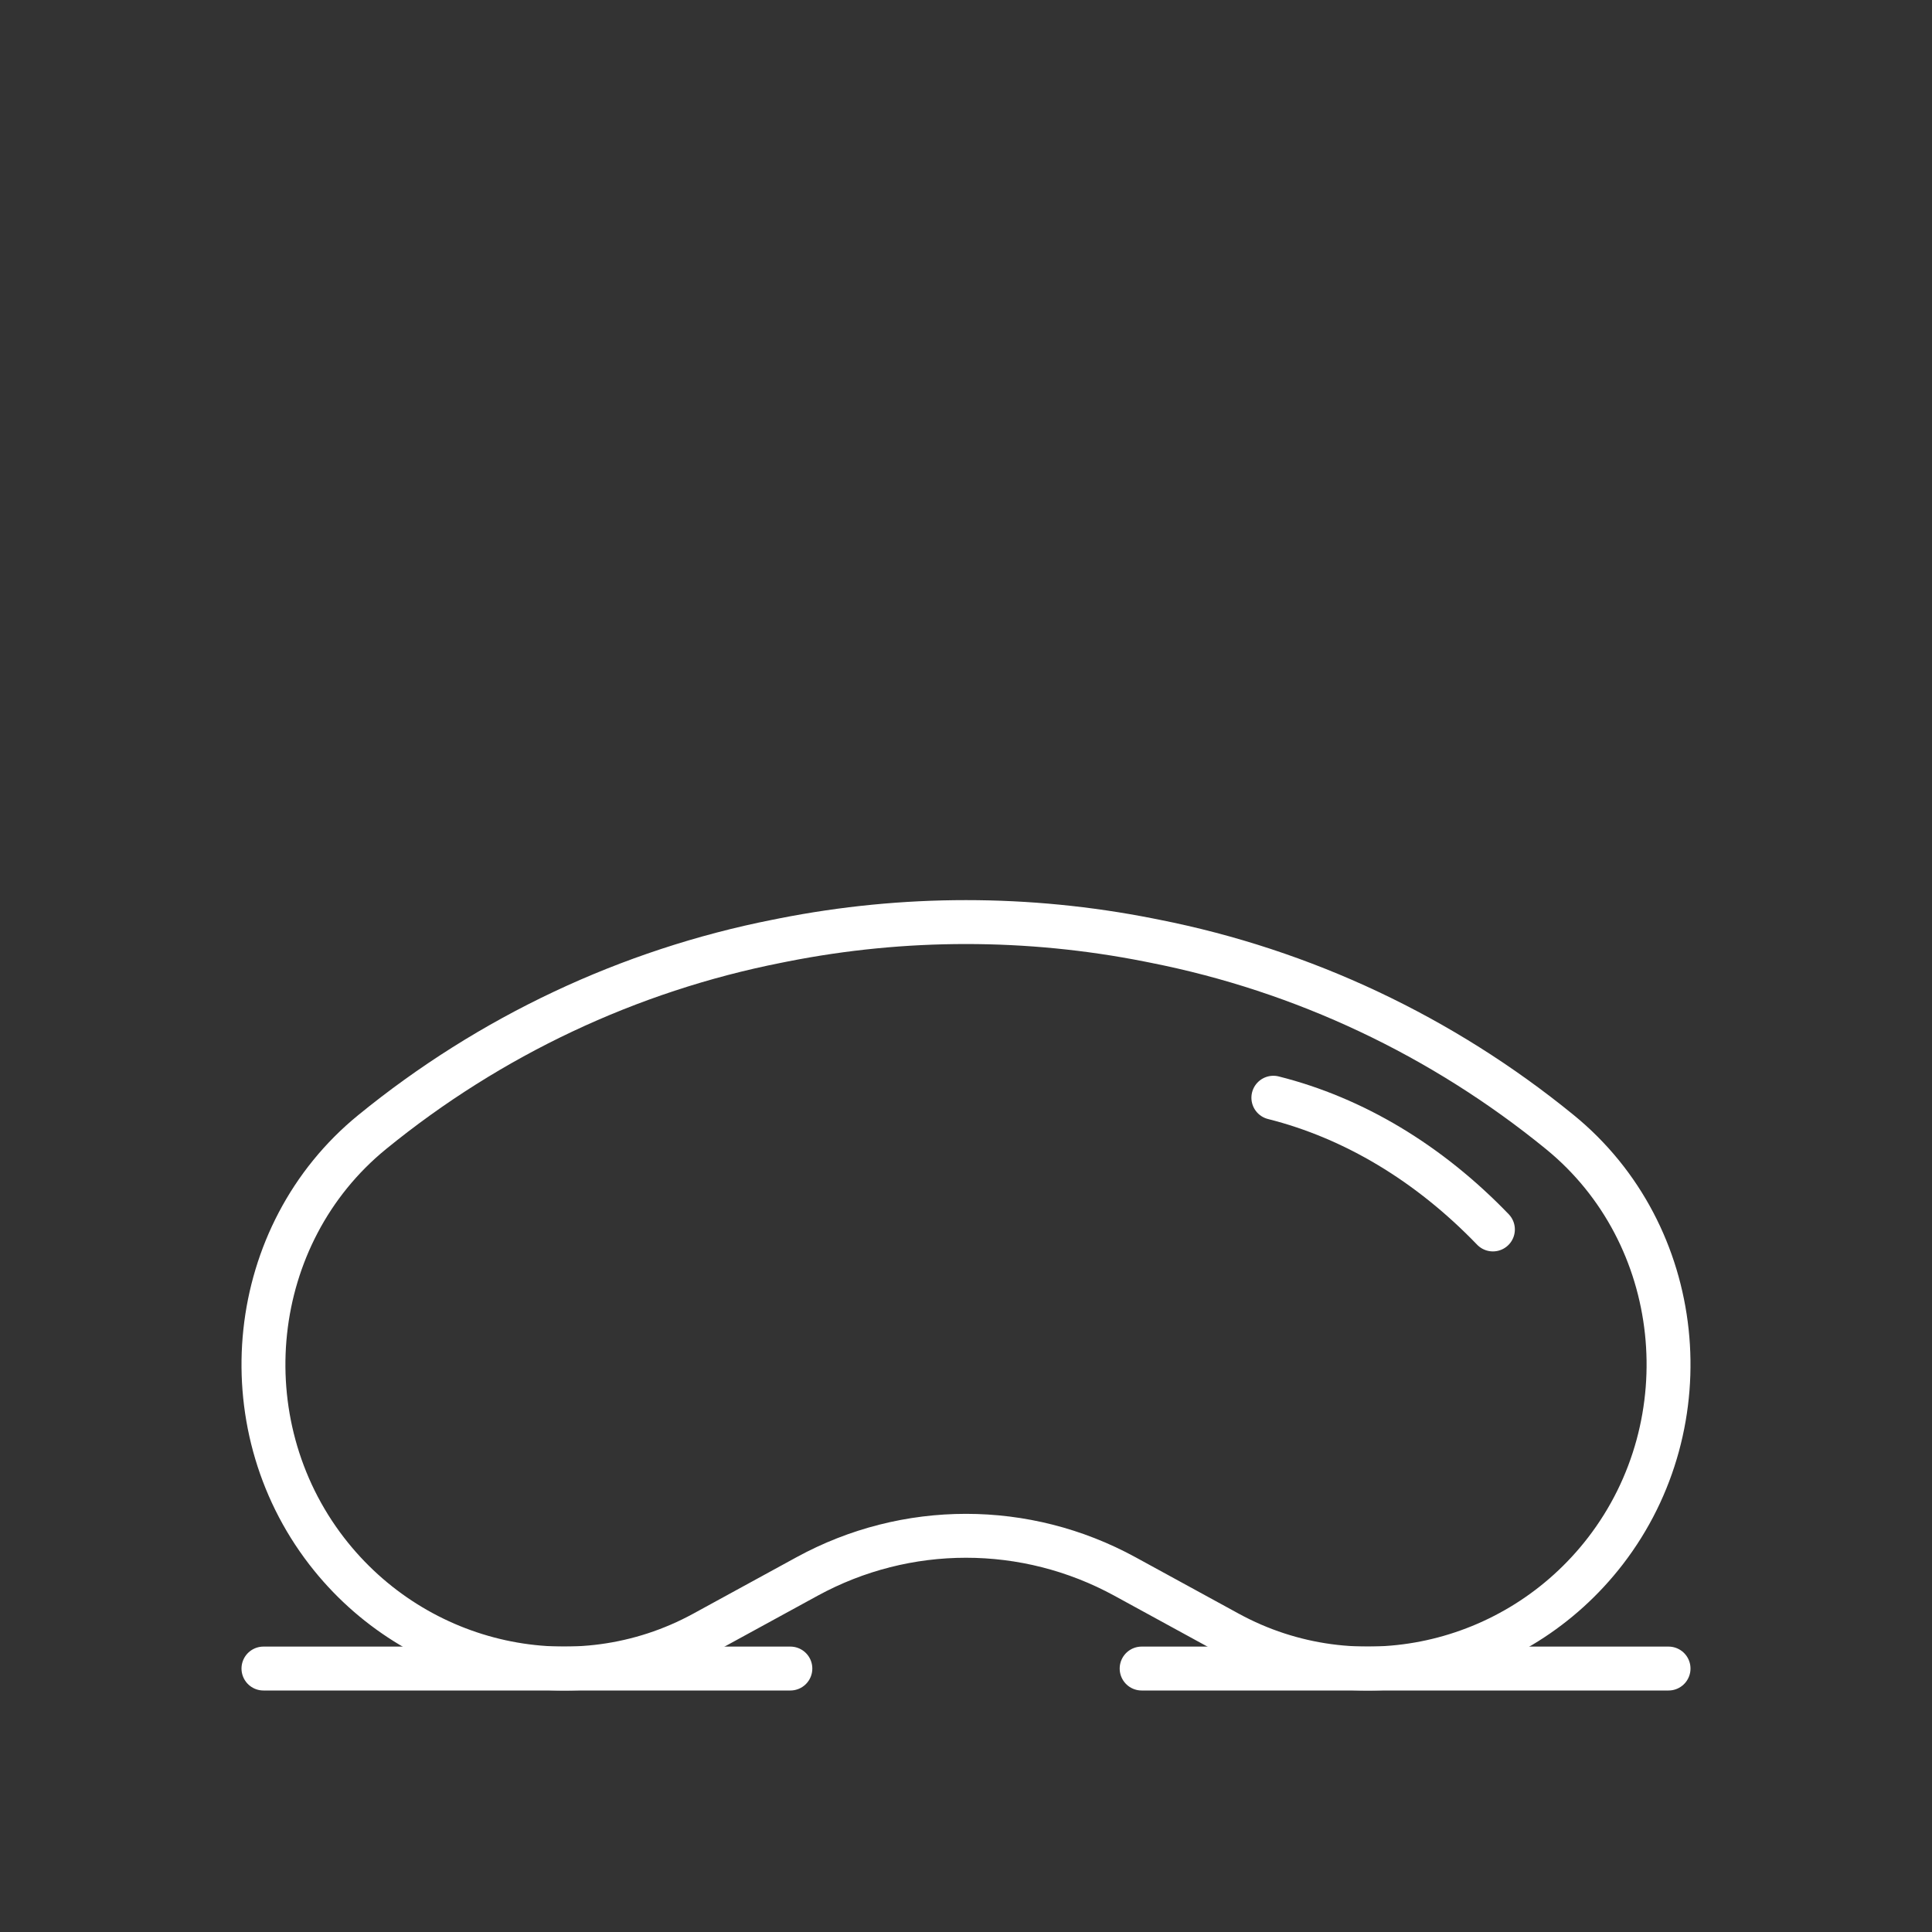 <svg width="44" height="44" viewBox="0 0 44 44" fill="none" xmlns="http://www.w3.org/2000/svg">
<rect x="0" y="0" width="44" height="44" fill="#333333" stroke="none"/>
<path d="M6 38H18" stroke="white" stroke-linecap="round"/>
<path d="M26 38H38" stroke="white" stroke-linecap="round"/>
<path d="M17.696 21.436L17.841 21.407C20.588 20.864 23.412 20.864 26.159 21.407L26.304 21.436C29.678 22.103 32.842 23.594 35.524 25.782C38.379 28.11 38.82 32.394 36.561 35.324C34.523 37.966 30.88 38.779 27.972 37.189L25.619 35.903C23.359 34.668 20.641 34.668 18.381 35.903L16.028 37.189C13.12 38.779 9.476 37.966 7.439 35.324C5.18 32.394 5.622 28.11 8.476 25.782C11.158 23.594 14.322 22.103 17.696 21.436Z" stroke="white"/>
<path d="M29 25C30.83 25.46 32.546 26.49 34 28" stroke="white" stroke-linecap="round"/>
</svg>
